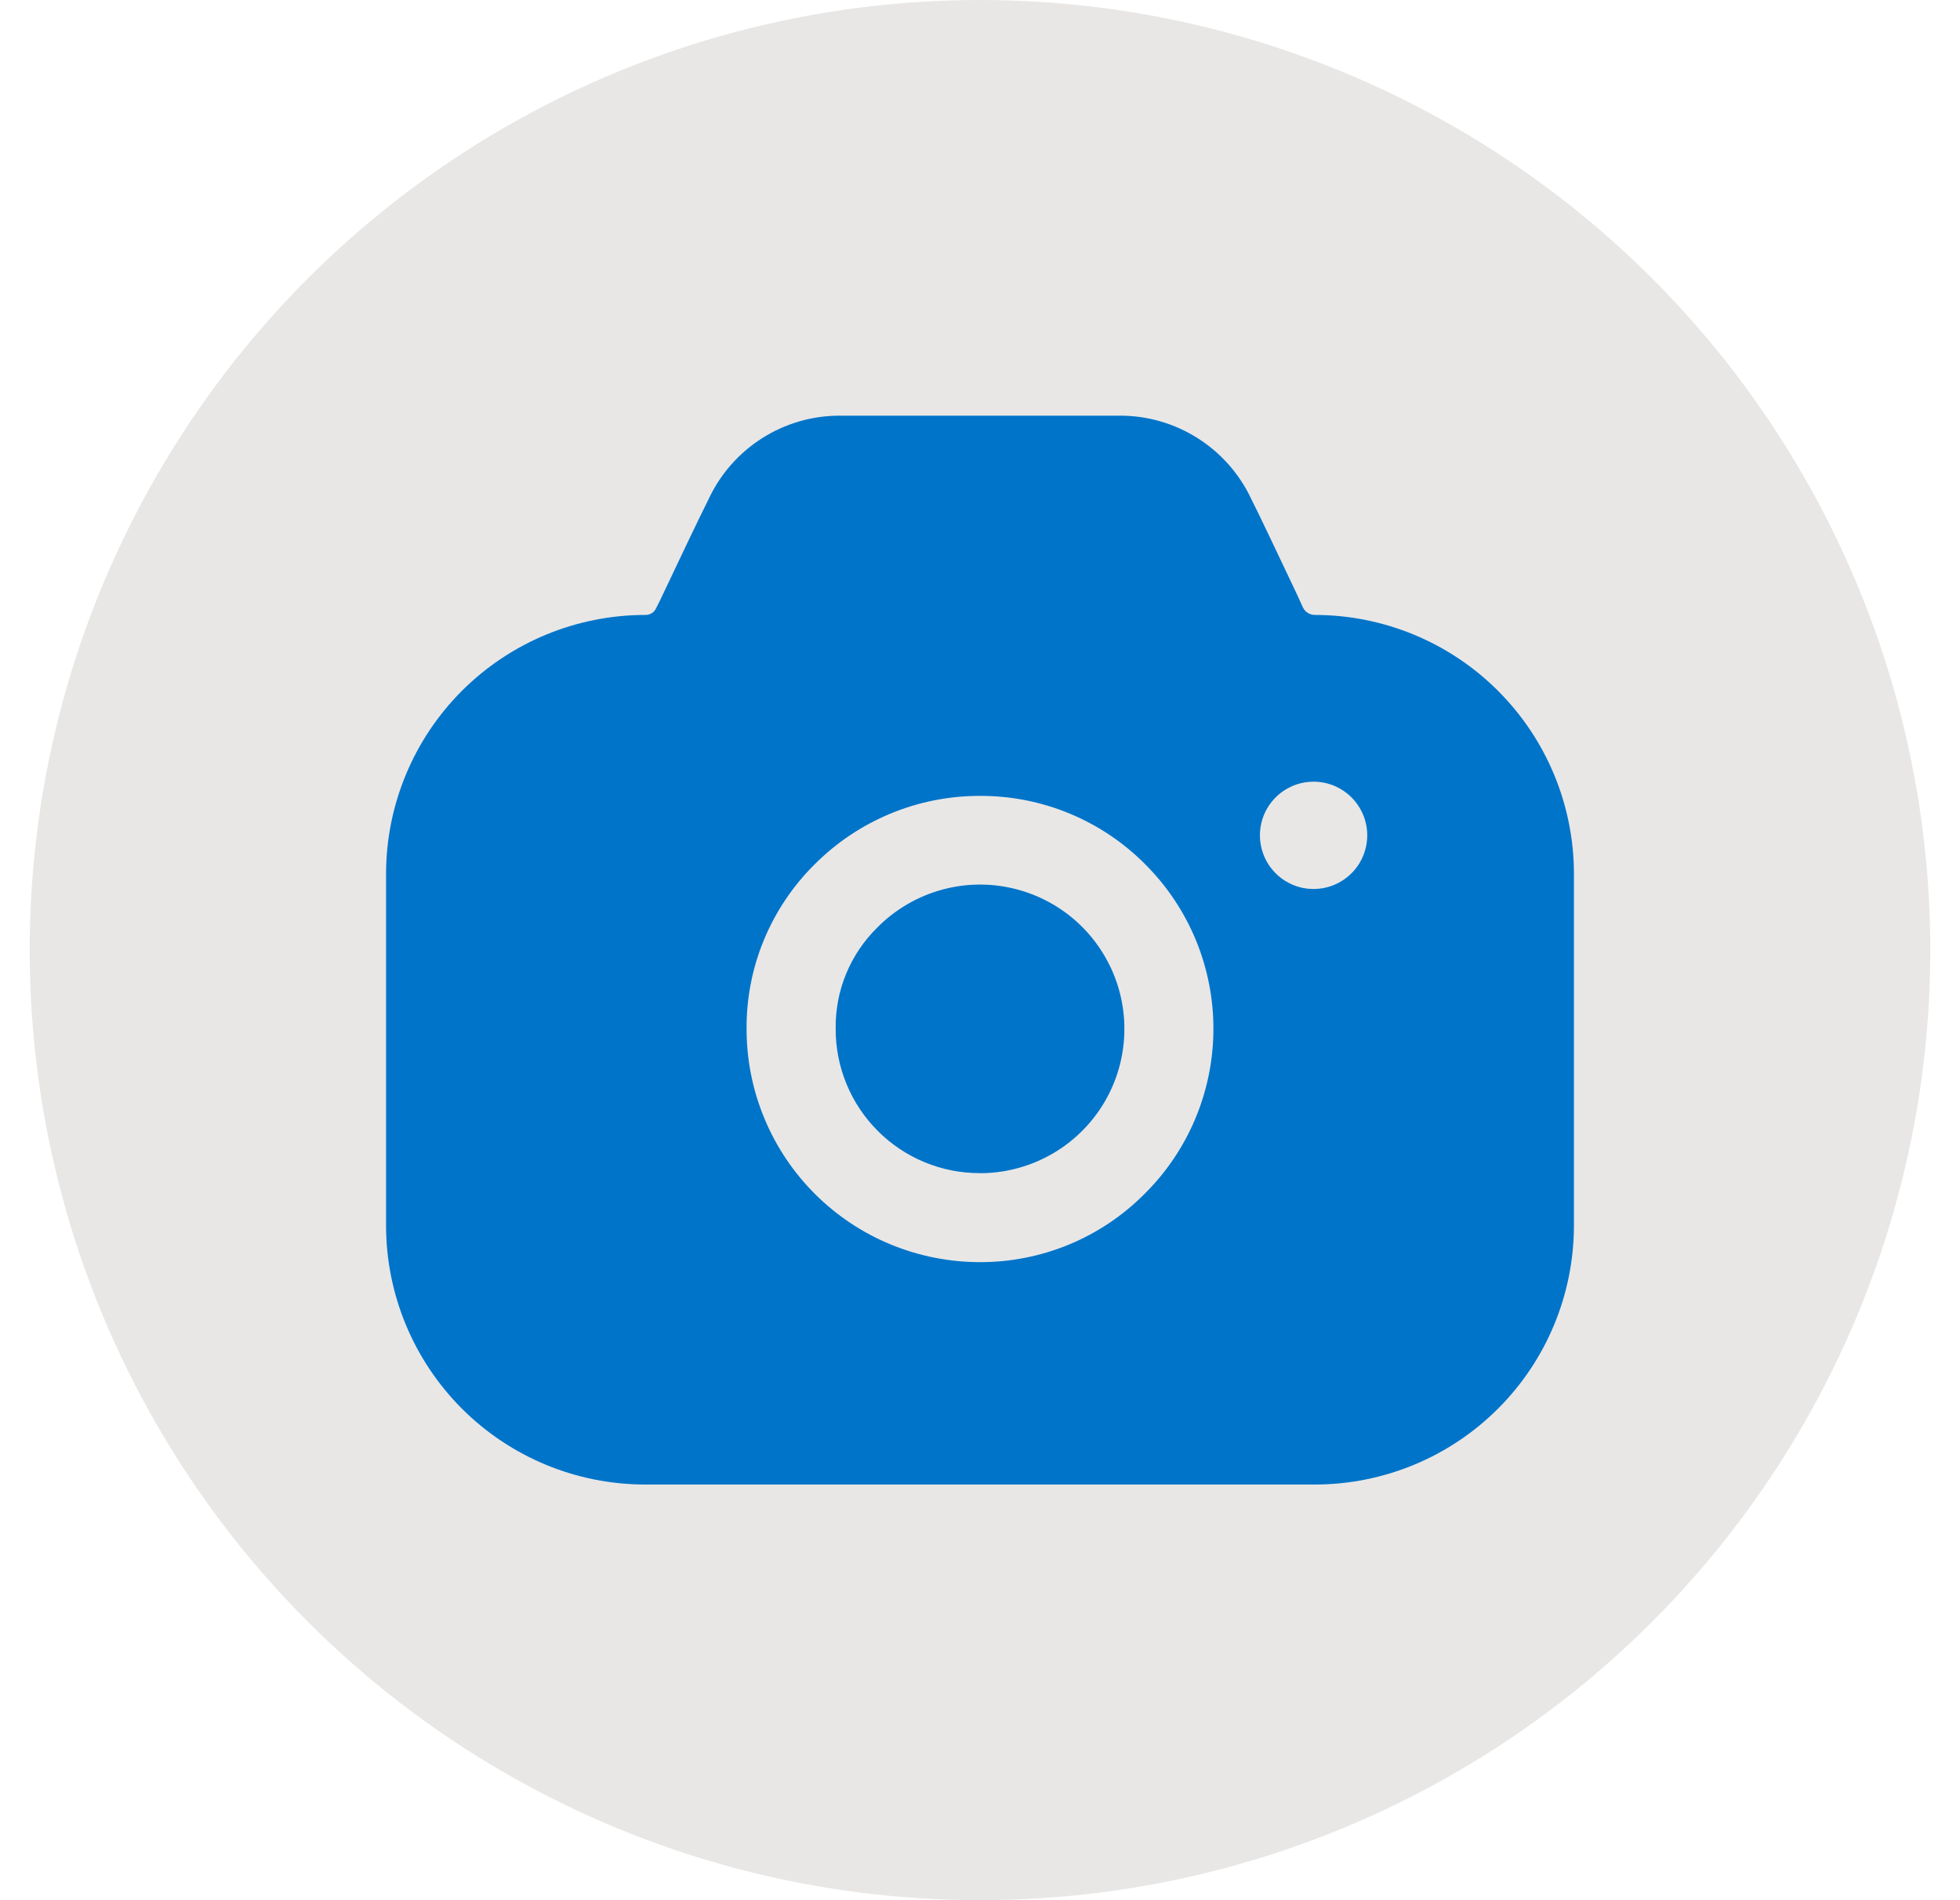 <svg width="33" height="32" viewBox="0 0 33 32" fill="none" xmlns="http://www.w3.org/2000/svg">
<circle cx="16.5" cy="16" r="16" fill="#E8E7E6"/>
<path d="M22.14 25H10.86C9.704 24.999 8.597 24.541 7.779 23.724C6.962 22.907 6.502 21.8 6.5 20.645L6.5 14.711C6.502 13.556 6.962 12.449 7.779 11.632C8.597 10.816 9.704 10.357 10.86 10.356C10.9 10.358 10.94 10.347 10.974 10.326C11.008 10.305 11.034 10.273 11.05 10.236L11.11 10.116L11.193 9.942C11.454 9.391 11.749 8.769 11.929 8.409C12.125 7.987 12.437 7.631 12.829 7.381C13.221 7.131 13.676 6.999 14.14 7H18.85C19.316 6.998 19.773 7.13 20.166 7.38C20.559 7.629 20.873 7.986 21.07 8.409C21.228 8.723 21.466 9.228 21.698 9.717L21.84 10.017L21.94 10.236C21.959 10.273 21.988 10.303 22.023 10.324C22.058 10.345 22.099 10.356 22.14 10.356C23.295 10.357 24.403 10.816 25.22 11.632C26.038 12.449 26.498 13.556 26.5 14.711V20.645C26.497 21.801 26.038 22.908 25.22 23.724C24.403 24.54 23.296 24.999 22.14 25ZM16.5 13.403C15.981 13.402 15.467 13.504 14.989 13.703C14.51 13.902 14.075 14.194 13.71 14.562C13.345 14.925 13.057 15.356 12.861 15.831C12.665 16.306 12.566 16.815 12.57 17.329C12.57 17.845 12.671 18.356 12.869 18.832C13.066 19.309 13.356 19.742 13.721 20.107C14.086 20.471 14.519 20.761 14.996 20.957C15.473 21.154 15.984 21.255 16.5 21.255C17.015 21.256 17.524 21.155 18 20.958C18.476 20.761 18.907 20.471 19.27 20.106C19.637 19.743 19.928 19.311 20.127 18.835C20.326 18.358 20.429 17.848 20.43 17.331C20.431 16.815 20.33 16.304 20.133 15.827C19.935 15.35 19.645 14.917 19.28 14.553C18.916 14.187 18.482 13.896 18.005 13.699C17.528 13.502 17.016 13.401 16.5 13.403ZM22.11 13.164C21.931 13.165 21.758 13.219 21.61 13.319C21.462 13.419 21.348 13.56 21.28 13.725C21.213 13.89 21.195 14.071 21.231 14.246C21.266 14.421 21.352 14.581 21.478 14.707C21.604 14.833 21.765 14.919 21.939 14.954C22.114 14.988 22.295 14.971 22.46 14.903C22.625 14.835 22.766 14.72 22.866 14.572C22.965 14.425 23.019 14.251 23.02 14.072C23.021 13.953 22.997 13.834 22.952 13.724C22.906 13.613 22.839 13.513 22.755 13.428C22.67 13.344 22.569 13.277 22.459 13.231C22.348 13.186 22.229 13.163 22.11 13.164ZM16.5 19.756C16.181 19.757 15.864 19.695 15.569 19.573C15.274 19.451 15.006 19.273 14.781 19.047C14.555 18.822 14.376 18.554 14.254 18.259C14.132 17.964 14.069 17.648 14.07 17.329V17.319C14.066 17.004 14.126 16.69 14.246 16.399C14.367 16.107 14.545 15.842 14.77 15.621C15.051 15.336 15.399 15.125 15.781 15.006C16.163 14.887 16.569 14.865 16.962 14.941C17.355 15.017 17.724 15.189 18.035 15.442C18.345 15.694 18.588 16.02 18.743 16.389C18.898 16.759 18.958 17.16 18.92 17.559C18.882 17.958 18.746 18.341 18.524 18.674C18.302 19.007 18.001 19.28 17.648 19.469C17.294 19.658 16.9 19.757 16.5 19.757V19.756Z" fill="#0074C9"/>
</svg>
